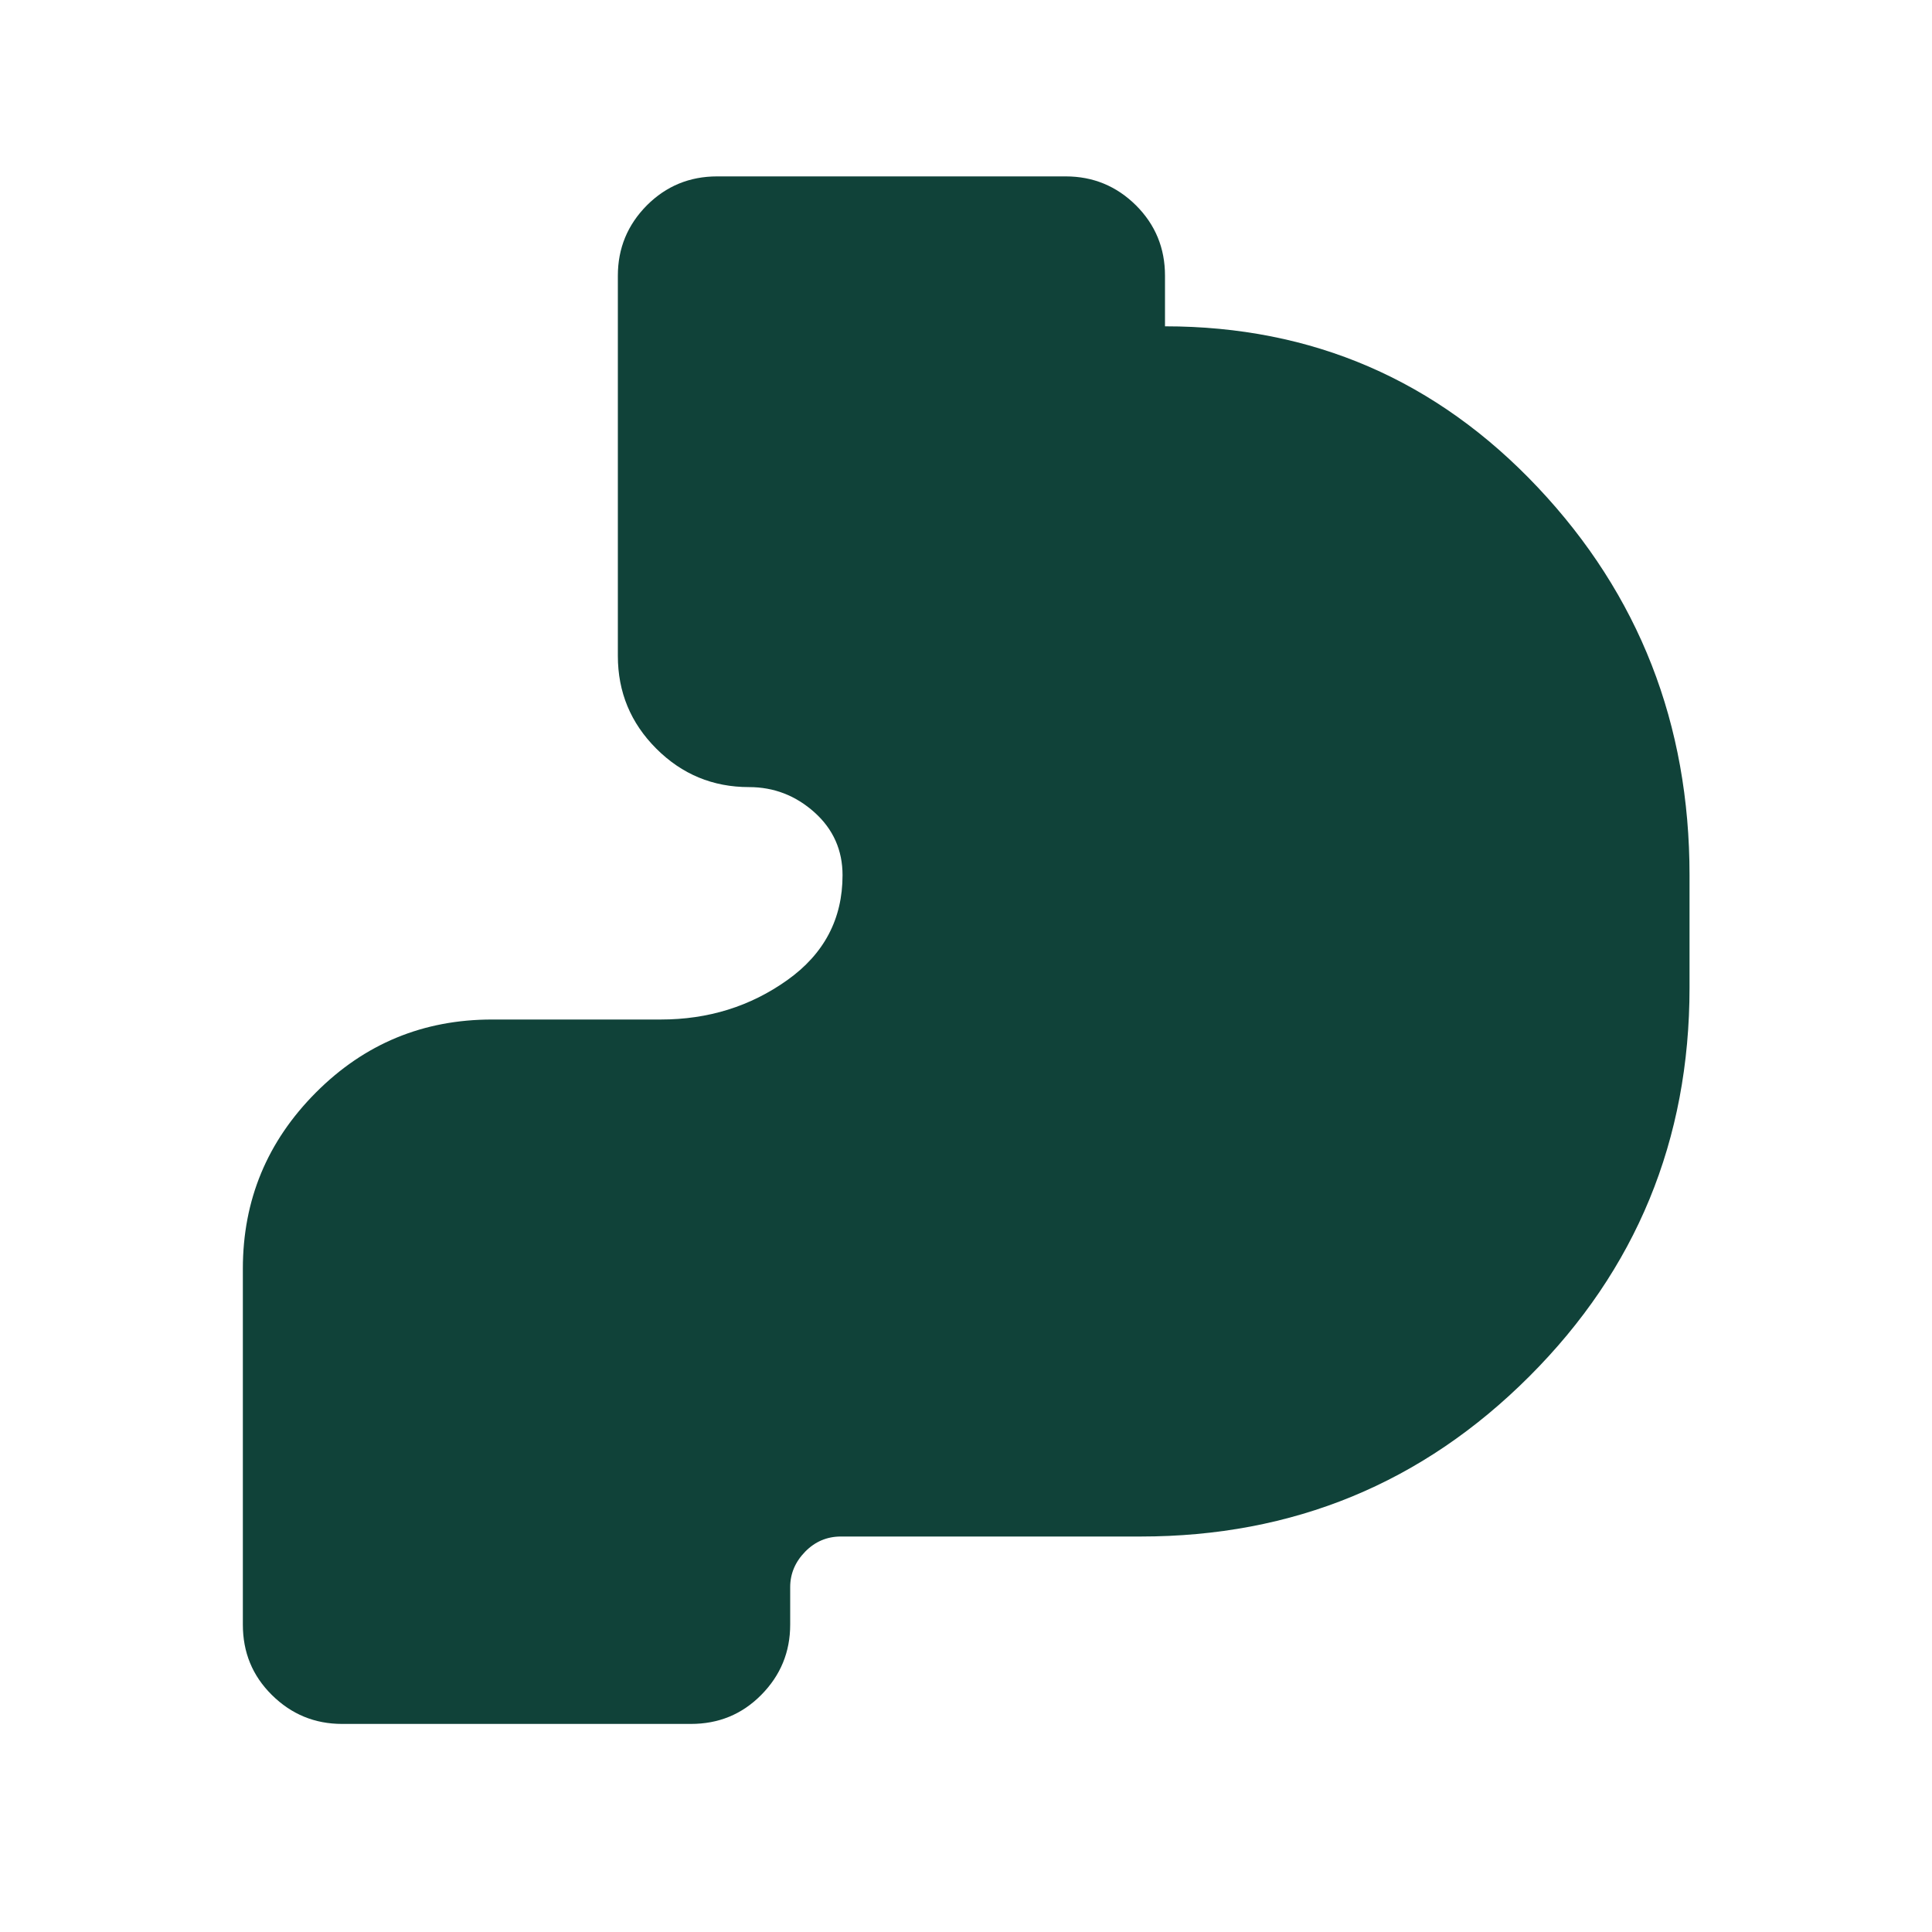 <?xml version="1.0" encoding="UTF-8"?>
<svg id="Layer_1" xmlns="http://www.w3.org/2000/svg" viewBox="0 0 100 100">
  <defs>
    <style>
      .cls-1 {
        fill: #104239;
      }
    </style>
  </defs>
  <path class="cls-1" d="M17.71,89.23c-1.42,0-2.63-.5-3.64-1.5s-1.5-2.21-1.5-3.64v-18.42c0-3.56,1.26-6.59,3.78-9.12s5.56-3.78,9.12-3.78h8.73c2.46,0,4.64-.68,6.55-2.04,1.91-1.36,2.86-3.17,2.86-5.43,0-1.29-.48-2.38-1.45-3.25s-2.1-1.31-3.39-1.31c-1.87,0-3.47-.66-4.8-1.99-1.33-1.33-1.99-2.93-1.99-4.8V14.27c0-1.42.5-2.63,1.5-3.64,1-1,2.21-1.5,3.64-1.5h18.04c1.42,0,2.63.5,3.64,1.5,1,1,1.5,2.21,1.5,3.64v2.62c7.63,0,14.06,2.78,19.3,8.34s7.85,12.25,7.85,20.07v5.82c0,7.89-2.76,14.59-8.29,20.12-5.53,5.53-12.23,8.29-20.12,8.29h-15.52c-.71,0-1.33.26-1.84.78s-.78,1.13-.78,1.84v1.94c0,1.42-.5,2.63-1.5,3.64s-2.21,1.5-3.64,1.5h-18.04Z"/>
</svg>